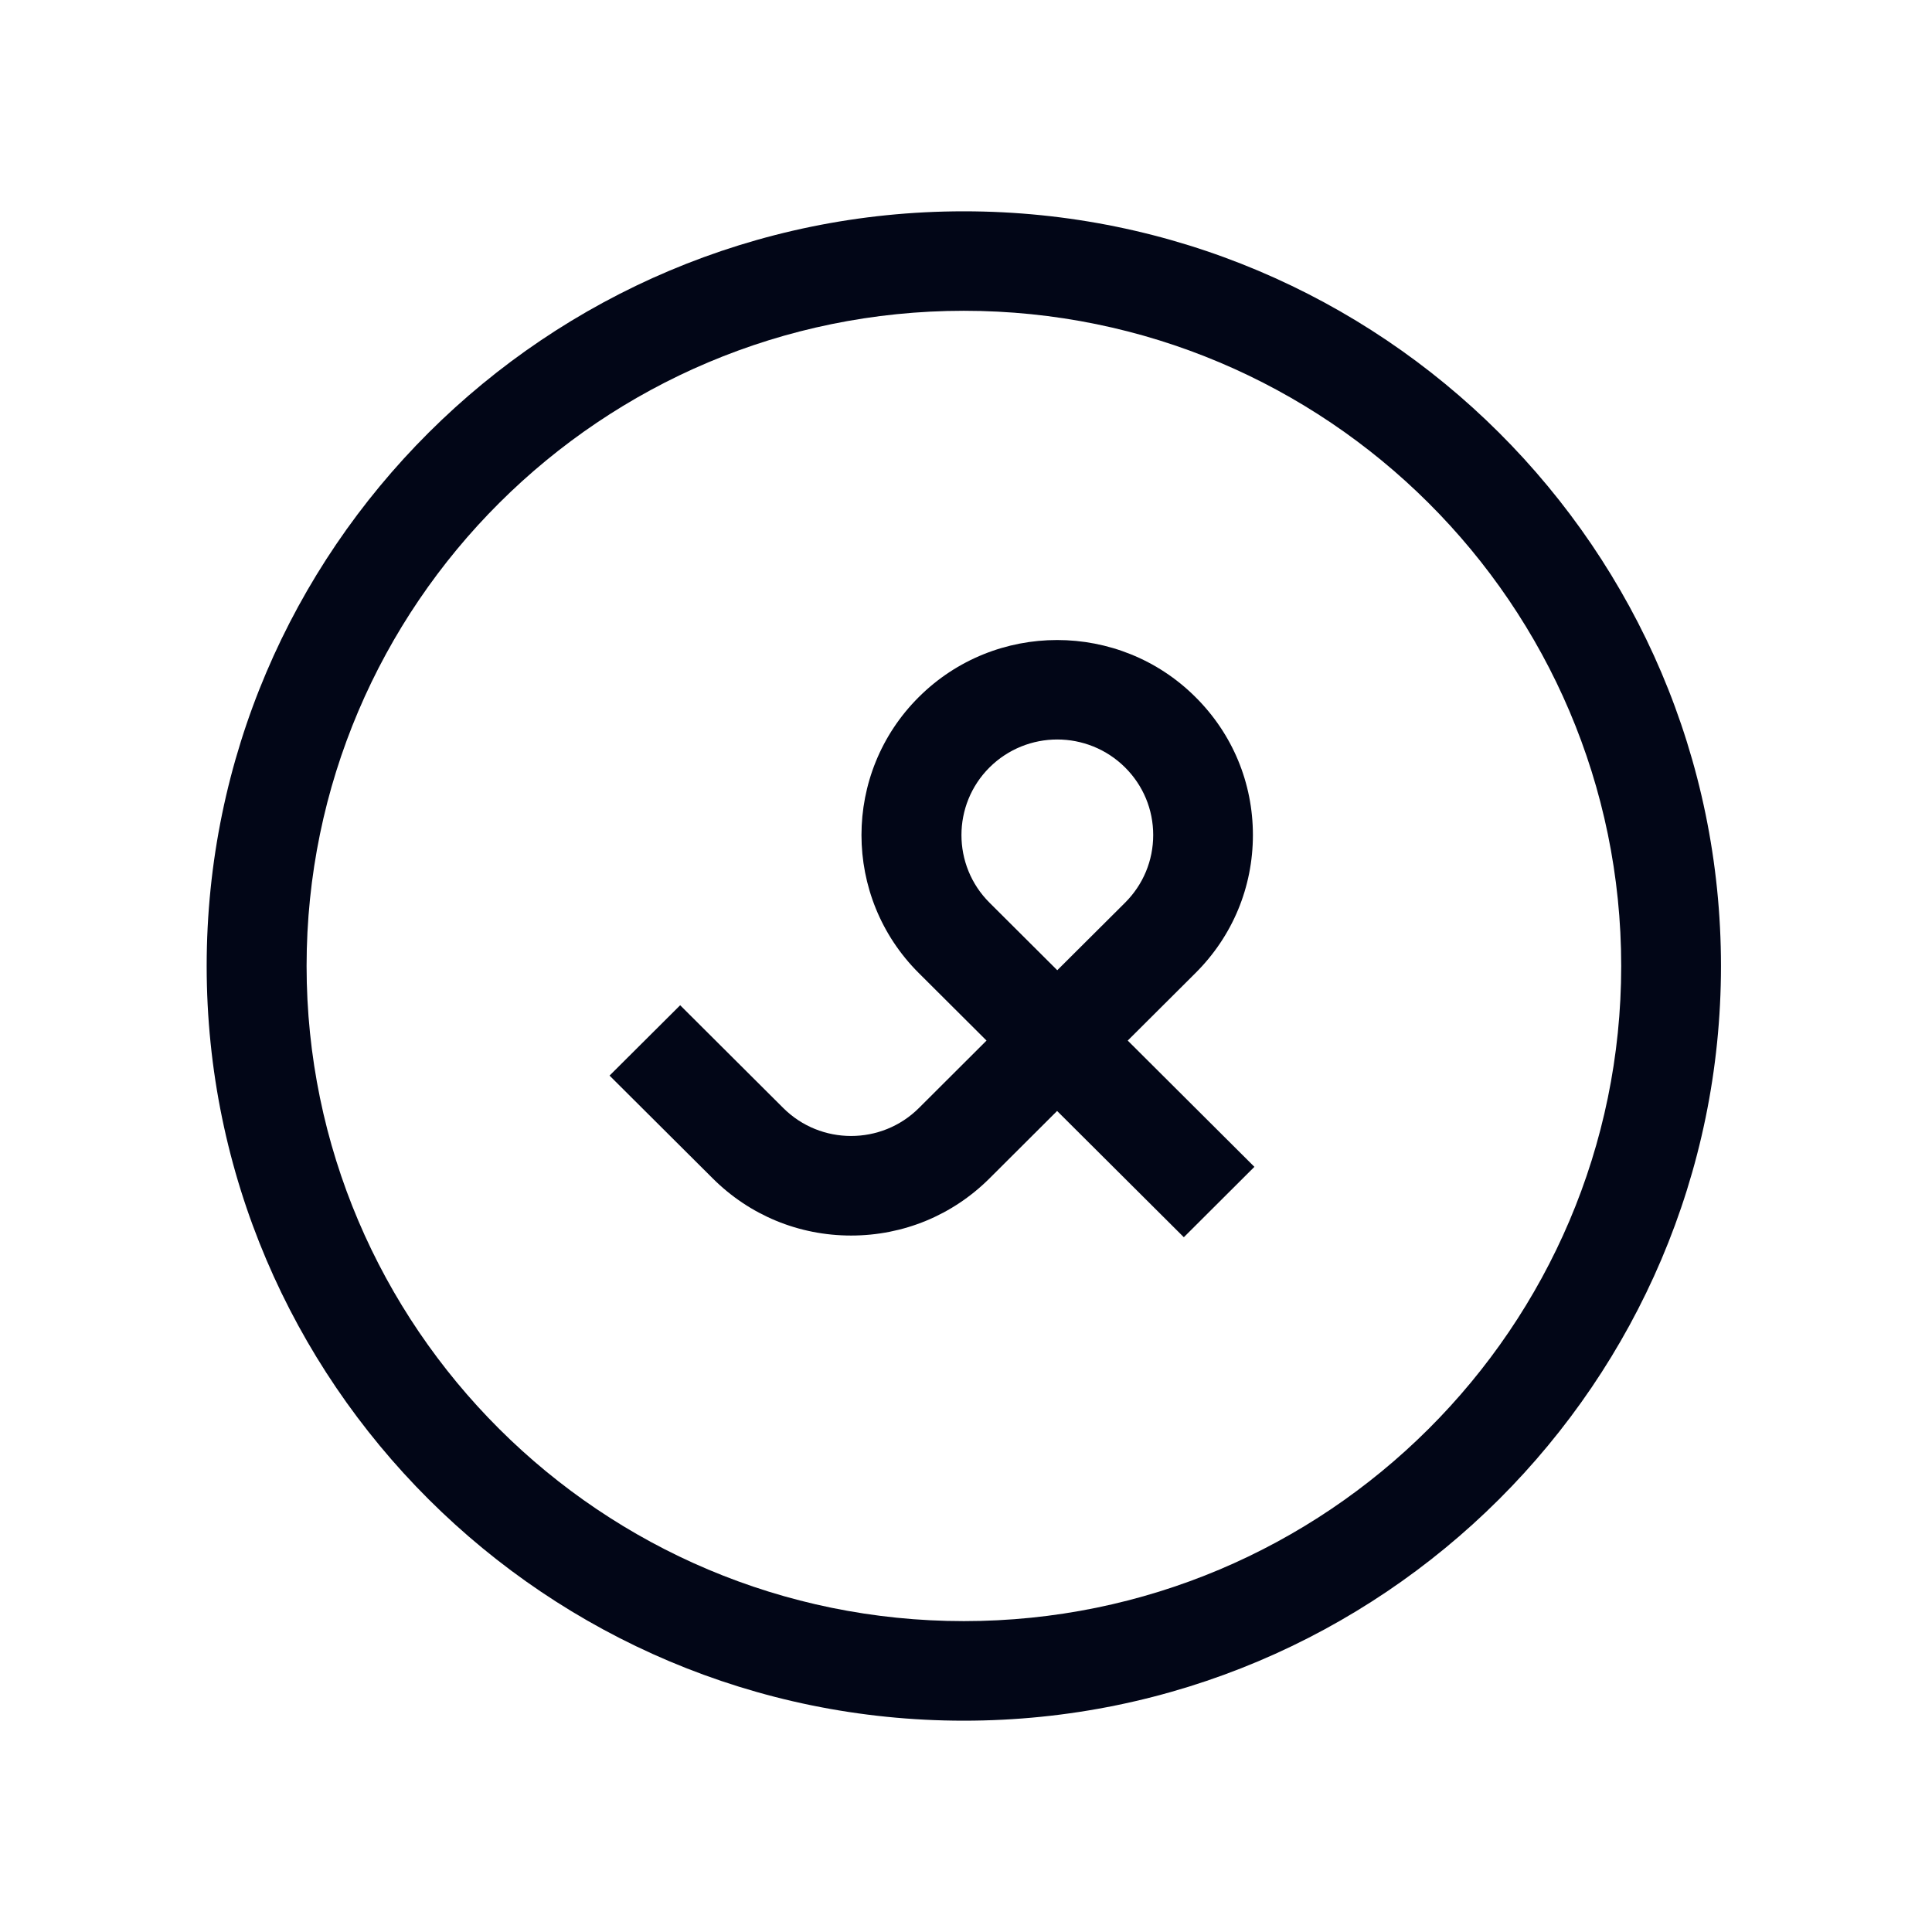 <svg width="512" height="512" viewBox="0 0 512 512" fill="none" xmlns="http://www.w3.org/2000/svg">
<g clip-path="url(#clip0_12978_33450)">
<g filter="url(#filter0_dddddd_12978_33450)">
<circle cx="256" cy="256" r="246" fill="white"/>
</g>
<path fill-rule="evenodd" clip-rule="evenodd" d="M280.187 257.12L262.225 239.216C252.318 229.341 252.318 213.257 262.225 203.382C267.185 198.451 273.693 195.972 280.187 195.972C286.695 195.972 293.203 198.451 298.163 203.382C302.964 208.168 305.61 214.535 305.61 221.286C305.61 228.062 302.964 234.417 298.163 239.216L280.187 257.12ZM316.822 257.859C326.636 248.09 332.033 235.104 332.033 221.287C332.033 207.483 326.636 194.497 316.822 184.741C296.611 164.57 263.702 164.57 243.478 184.741C223.241 204.899 223.241 237.688 243.478 257.859L261.441 275.763L243.518 293.64C233.598 303.515 217.487 303.515 207.58 293.64L180.253 266.402L161.537 285.044L188.877 312.282C198.665 322.052 211.694 327.431 225.543 327.431C239.404 327.431 252.433 322.052 262.234 312.282L280.144 294.418L313.727 327.879L332.43 309.224L298.86 275.763L316.822 257.859ZM255.436 429.613C159.382 429.613 81.25 351.736 81.25 255.994C81.25 160.252 159.382 82.362 255.436 82.362C351.491 82.362 429.636 160.252 429.636 255.994C429.636 351.736 351.491 429.613 255.436 429.613ZM255.423 56C144.792 56 54.77 145.717 54.77 256C54.77 366.271 144.792 456 255.423 456C366.066 456 456.076 366.271 456.076 256C456.076 145.717 366.066 56 255.423 56Z" fill="#020617"/>
</g>
<defs>
<filter id="filter0_dddddd_12978_33450" x="-70" y="-74" width="652" height="652" filterUnits="userSpaceOnUse" color-interpolation-filters="sRGB">
<feFlood flood-opacity="0" result="BackgroundImageFix"/>
<feColorMatrix in="SourceAlpha" type="matrix" values="0 0 0 0 0 0 0 0 0 0 0 0 0 0 0 0 0 0 127 0" result="hardAlpha"/>
<feOffset dy="-0.111"/>
<feGaussianBlur stdDeviation="1.107"/>
<feColorMatrix type="matrix" values="0 0 0 0 0 0 0 0 0 0 0 0 0 0 0 0 0 0 0.07 0"/>
<feBlend mode="normal" in2="BackgroundImageFix" result="effect1_dropShadow_12978_33450"/>
<feColorMatrix in="SourceAlpha" type="matrix" values="0 0 0 0 0 0 0 0 0 0 0 0 0 0 0 0 0 0 127 0" result="hardAlpha"/>
<feOffset dy="-0.266"/>
<feGaussianBlur stdDeviation="2.66"/>
<feColorMatrix type="matrix" values="0 0 0 0 0 0 0 0 0 0 0 0 0 0 0 0 0 0 0.05 0"/>
<feBlend mode="normal" in2="effect1_dropShadow_12978_33450" result="effect2_dropShadow_12978_33450"/>
<feColorMatrix in="SourceAlpha" type="matrix" values="0 0 0 0 0 0 0 0 0 0 0 0 0 0 0 0 0 0 127 0" result="hardAlpha"/>
<feOffset dy="-0.501"/>
<feGaussianBlur stdDeviation="5.009"/>
<feColorMatrix type="matrix" values="0 0 0 0 0 0 0 0 0 0 0 0 0 0 0 0 0 0 0.042 0"/>
<feBlend mode="normal" in2="effect2_dropShadow_12978_33450" result="effect3_dropShadow_12978_33450"/>
<feColorMatrix in="SourceAlpha" type="matrix" values="0 0 0 0 0 0 0 0 0 0 0 0 0 0 0 0 0 0 127 0" result="hardAlpha"/>
<feOffset dy="-0.893"/>
<feGaussianBlur stdDeviation="8.935"/>
<feColorMatrix type="matrix" values="0 0 0 0 0 0 0 0 0 0 0 0 0 0 0 0 0 0 0.035 0"/>
<feBlend mode="normal" in2="effect3_dropShadow_12978_33450" result="effect4_dropShadow_12978_33450"/>
<feColorMatrix in="SourceAlpha" type="matrix" values="0 0 0 0 0 0 0 0 0 0 0 0 0 0 0 0 0 0 127 0" result="hardAlpha"/>
<feOffset dy="-1.671"/>
<feGaussianBlur stdDeviation="16.711"/>
<feColorMatrix type="matrix" values="0 0 0 0 0 0 0 0 0 0 0 0 0 0 0 0 0 0 0.028 0"/>
<feBlend mode="normal" in2="effect4_dropShadow_12978_33450" result="effect5_dropShadow_12978_33450"/>
<feColorMatrix in="SourceAlpha" type="matrix" values="0 0 0 0 0 0 0 0 0 0 0 0 0 0 0 0 0 0 127 0" result="hardAlpha"/>
<feOffset dy="-4"/>
<feGaussianBlur stdDeviation="40"/>
<feColorMatrix type="matrix" values="0 0 0 0 0 0 0 0 0 0 0 0 0 0 0 0 0 0 0.02 0"/>
<feBlend mode="normal" in2="effect5_dropShadow_12978_33450" result="effect6_dropShadow_12978_33450"/>
<feBlend mode="normal" in="SourceGraphic" in2="effect6_dropShadow_12978_33450" result="shape"/>
</filter>
<clipPath id="clip0_12978_33450">
<rect width="512" height="512" fill="white"/>
</clipPath>
</defs>
</svg>
